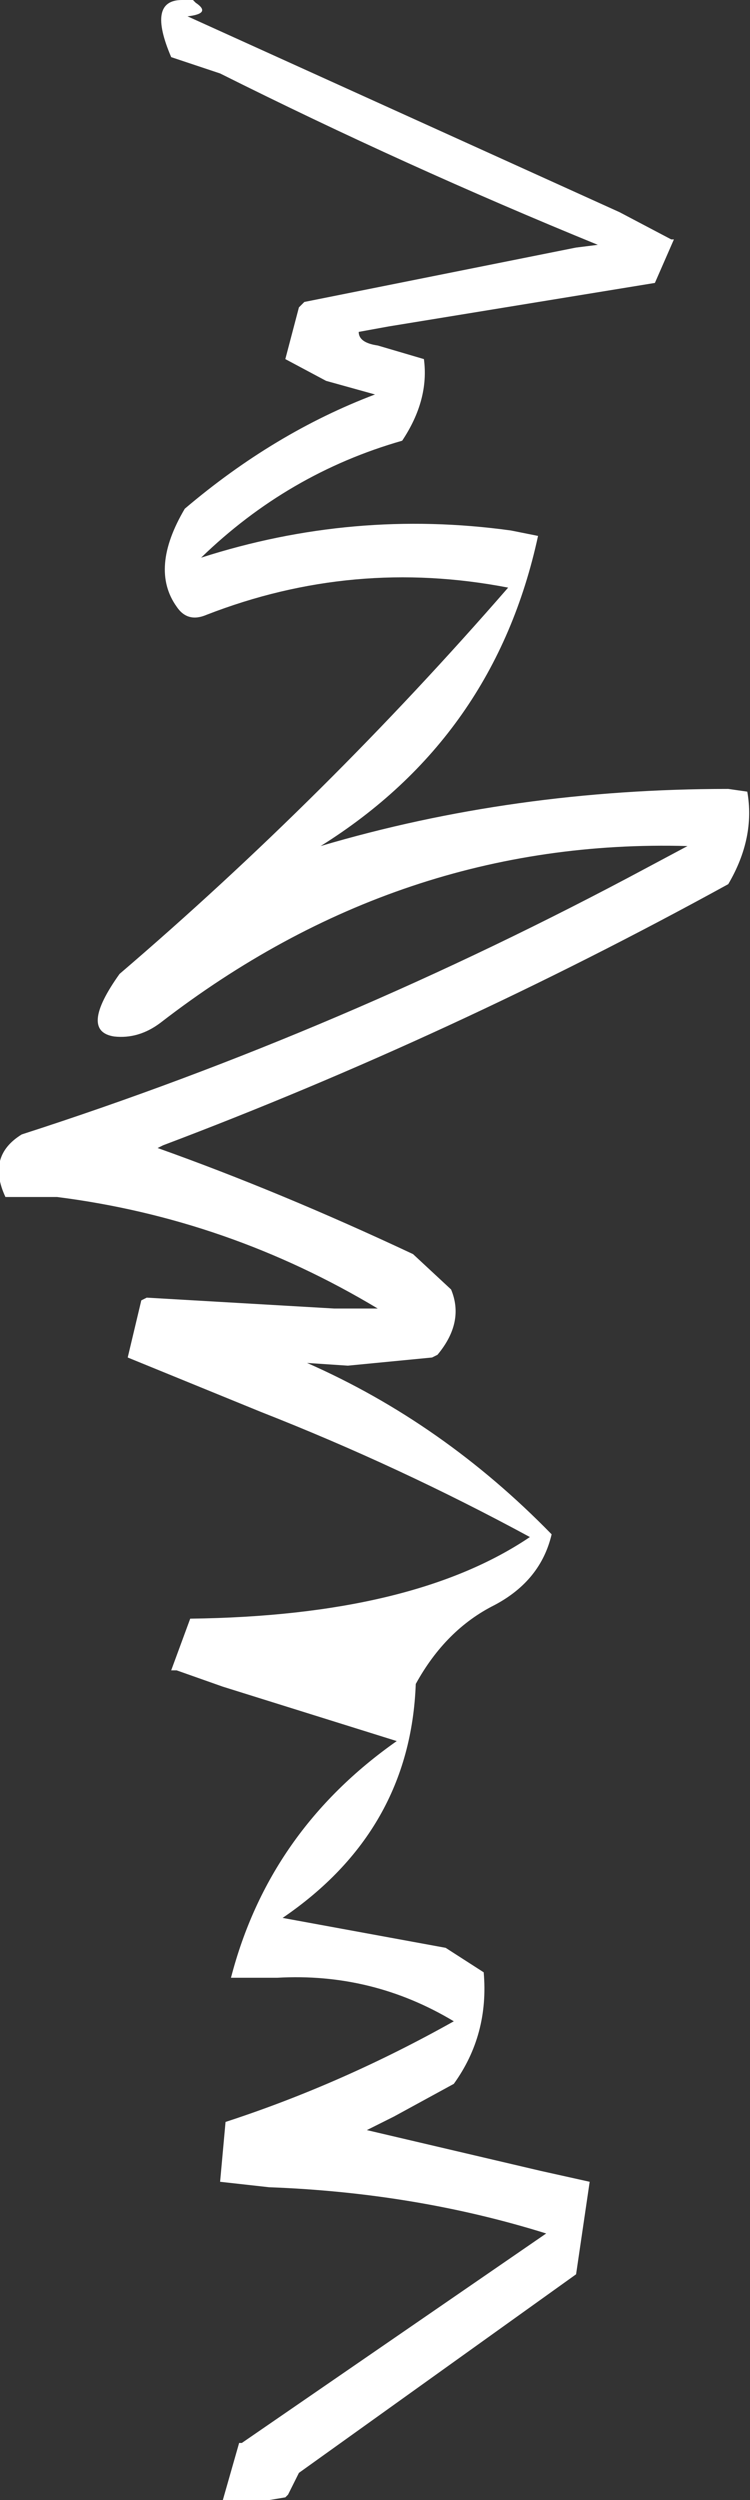 <?xml version="1.0" encoding="UTF-8" standalone="no"?>
<svg xmlns:xlink="http://www.w3.org/1999/xlink" height="45.95px" width="13.8px" xmlns="http://www.w3.org/2000/svg">
  <rect width="100%" height="100%" fill="#333333" stroke="none"/>
  <g transform="matrix(1.0, 0.0, 0.0, 1.0, 9.05, 22.45)">
    <path d="M3.6 -6.9 Q-1.7 -7.05 -6.1 -3.65 -6.5 -3.35 -6.95 -3.4 -7.6 -3.5 -6.85 -4.55 -3.05 -7.8 0.3 -11.65 -2.55 -12.2 -5.25 -11.15 -5.6 -11.0 -5.8 -11.3 -6.3 -12.0 -5.65 -13.1 -4.0 -14.5 -2.15 -15.2 L-3.05 -15.45 -3.8 -15.85 -3.55 -16.8 -3.45 -16.9 1.55 -17.9 1.95 -17.95 Q-1.6 -19.4 -5.0 -21.1 L-5.9 -21.4 Q-6.35 -22.45 -5.7 -22.45 L-5.5 -22.45 -5.45 -22.4 Q-5.15 -22.2 -5.6 -22.15 L2.35 -18.55 3.3 -18.05 3.35 -18.05 3.0 -17.25 -1.9 -16.45 -2.45 -16.35 Q-2.45 -16.15 -2.1 -16.1 L-1.25 -15.85 Q-1.15 -15.1 -1.65 -14.35 -3.75 -13.75 -5.35 -12.2 -2.55 -13.1 0.35 -12.7 L0.85 -12.6 Q0.05 -8.9 -3.15 -6.9 0.4 -7.95 4.35 -7.95 L4.7 -7.9 Q4.85 -7.05 4.35 -6.2 -0.75 -3.4 -6.05 -1.4 L-6.15 -1.35 Q-3.9 -0.55 -1.45 0.6 L-0.75 1.25 Q-0.5 1.85 -1.0 2.45 L-1.1 2.5 -2.65 2.65 -3.4 2.6 Q-0.9 3.7 1.1 5.75 0.9 6.6 0.05 7.05 -0.85 7.5 -1.4 8.5 -1.5 11.2 -3.85 12.8 L-0.85 13.35 -0.15 13.8 Q-0.05 14.95 -0.7 15.85 L-1.8 16.45 -2.3 16.7 0.9 17.45 1.8 17.65 1.55 19.35 -3.55 23.0 -3.75 23.4 -3.8 23.45 -4.1 23.5 -4.95 23.5 -4.65 22.45 -4.6 22.45 1.0 18.6 Q-1.4 17.85 -4.1 17.75 L-5.0 17.65 -4.9 16.55 Q-2.75 15.85 -0.7 14.7 -2.2 13.8 -3.95 13.9 L-4.8 13.9 Q-4.1 11.2 -1.75 9.55 L-4.95 8.55 -5.8 8.25 -5.9 8.25 -5.55 7.3 Q-1.45 7.25 0.7 5.8 -1.7 4.5 -4.25 3.5 L-6.7 2.5 -6.45 1.45 -6.35 1.4 -2.9 1.6 -2.1 1.6 Q-4.85 -0.05 -8.0 -0.45 L-8.95 -0.45 Q-9.3 -1.2 -8.65 -1.6 -2.75 -3.5 2.85 -6.5 L3.6 -6.9" fill="#ffffff" fill-rule="evenodd" stroke="none"/>
  </g>
</svg>
